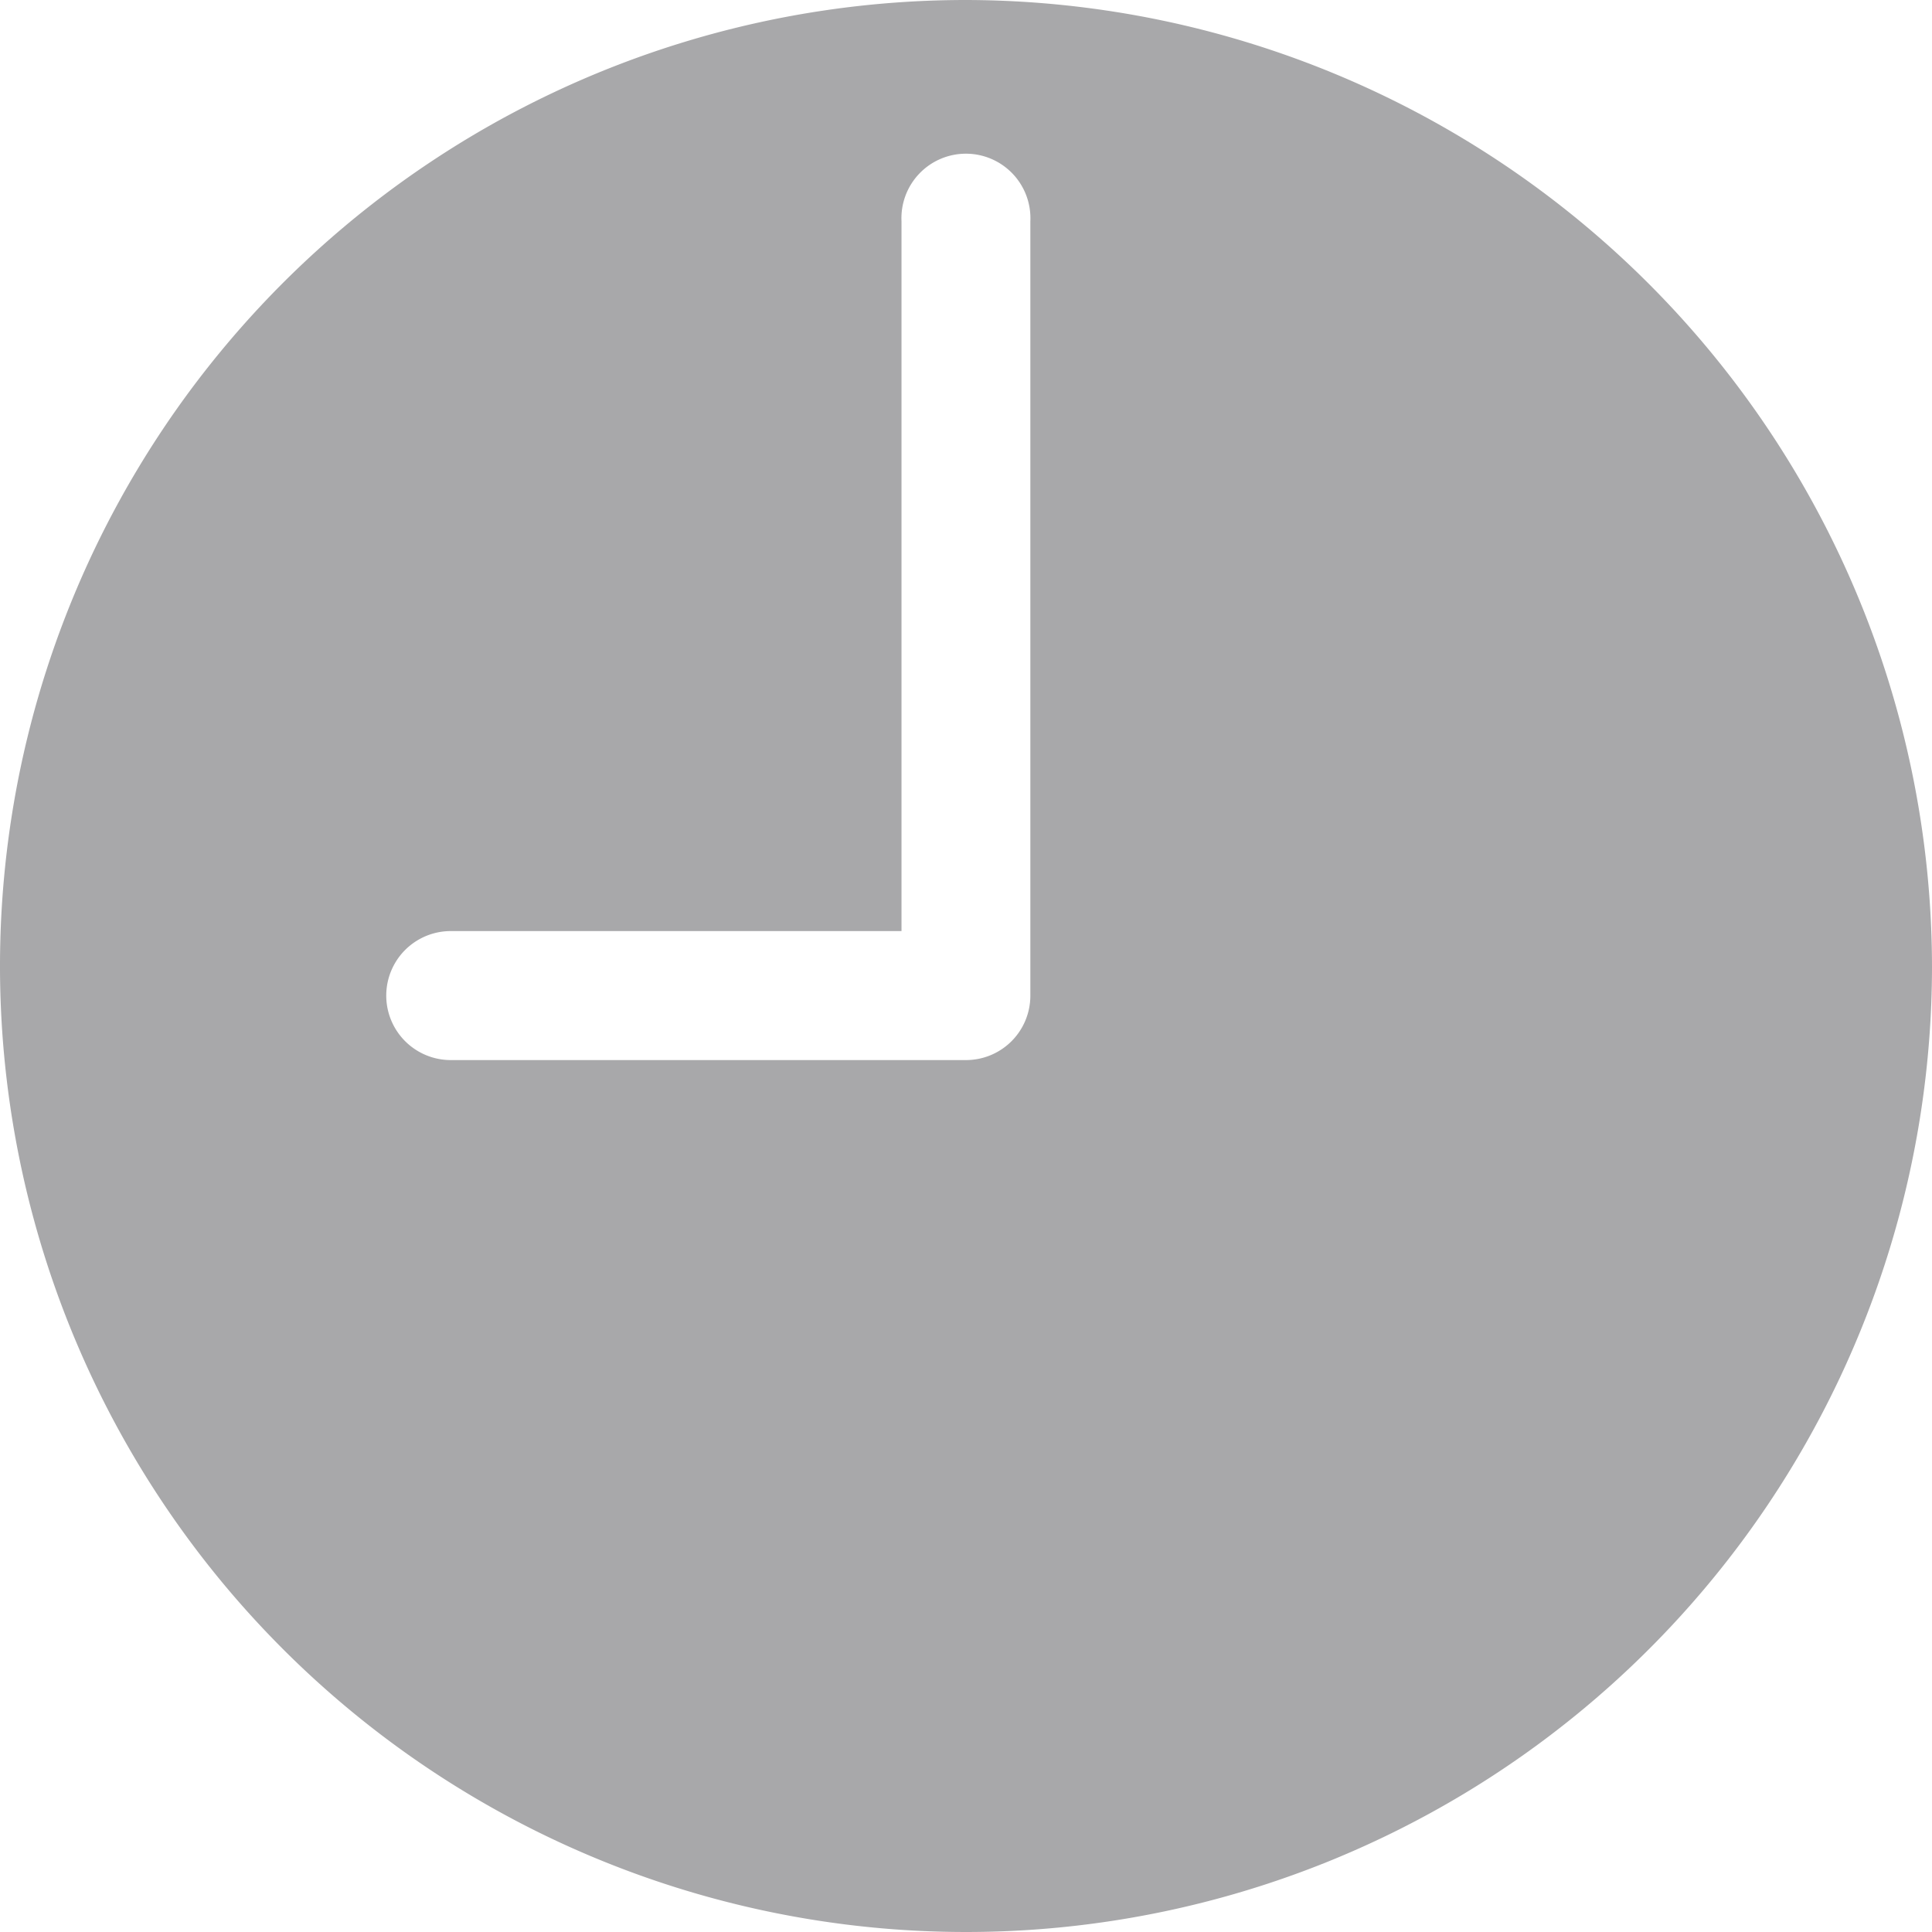 <svg xmlns="http://www.w3.org/2000/svg" width="13" height="13" viewBox="0 0 13 13">
<defs>
    <style>
      .cls-1 {
        fill: #a8a8aa;
        fill-rule: evenodd;
      }
    </style>
  </defs>
  <path id="Forma_1" data-name="Forma 1" class="cls-1" d="M377.5,888a6.5,6.5,0,1,0,6.5,6.512A6.513,6.513,0,0,0,377.5,888Zm0.433,6.7a0.433,0.433,0,0,1-.433.433h-3.467a0.434,0.434,0,0,1,0-.868h3.033v-4.776a0.434,0.434,0,1,1,.867,0V894.7Z" transform="translate(-371 -888)"/>
</svg>
